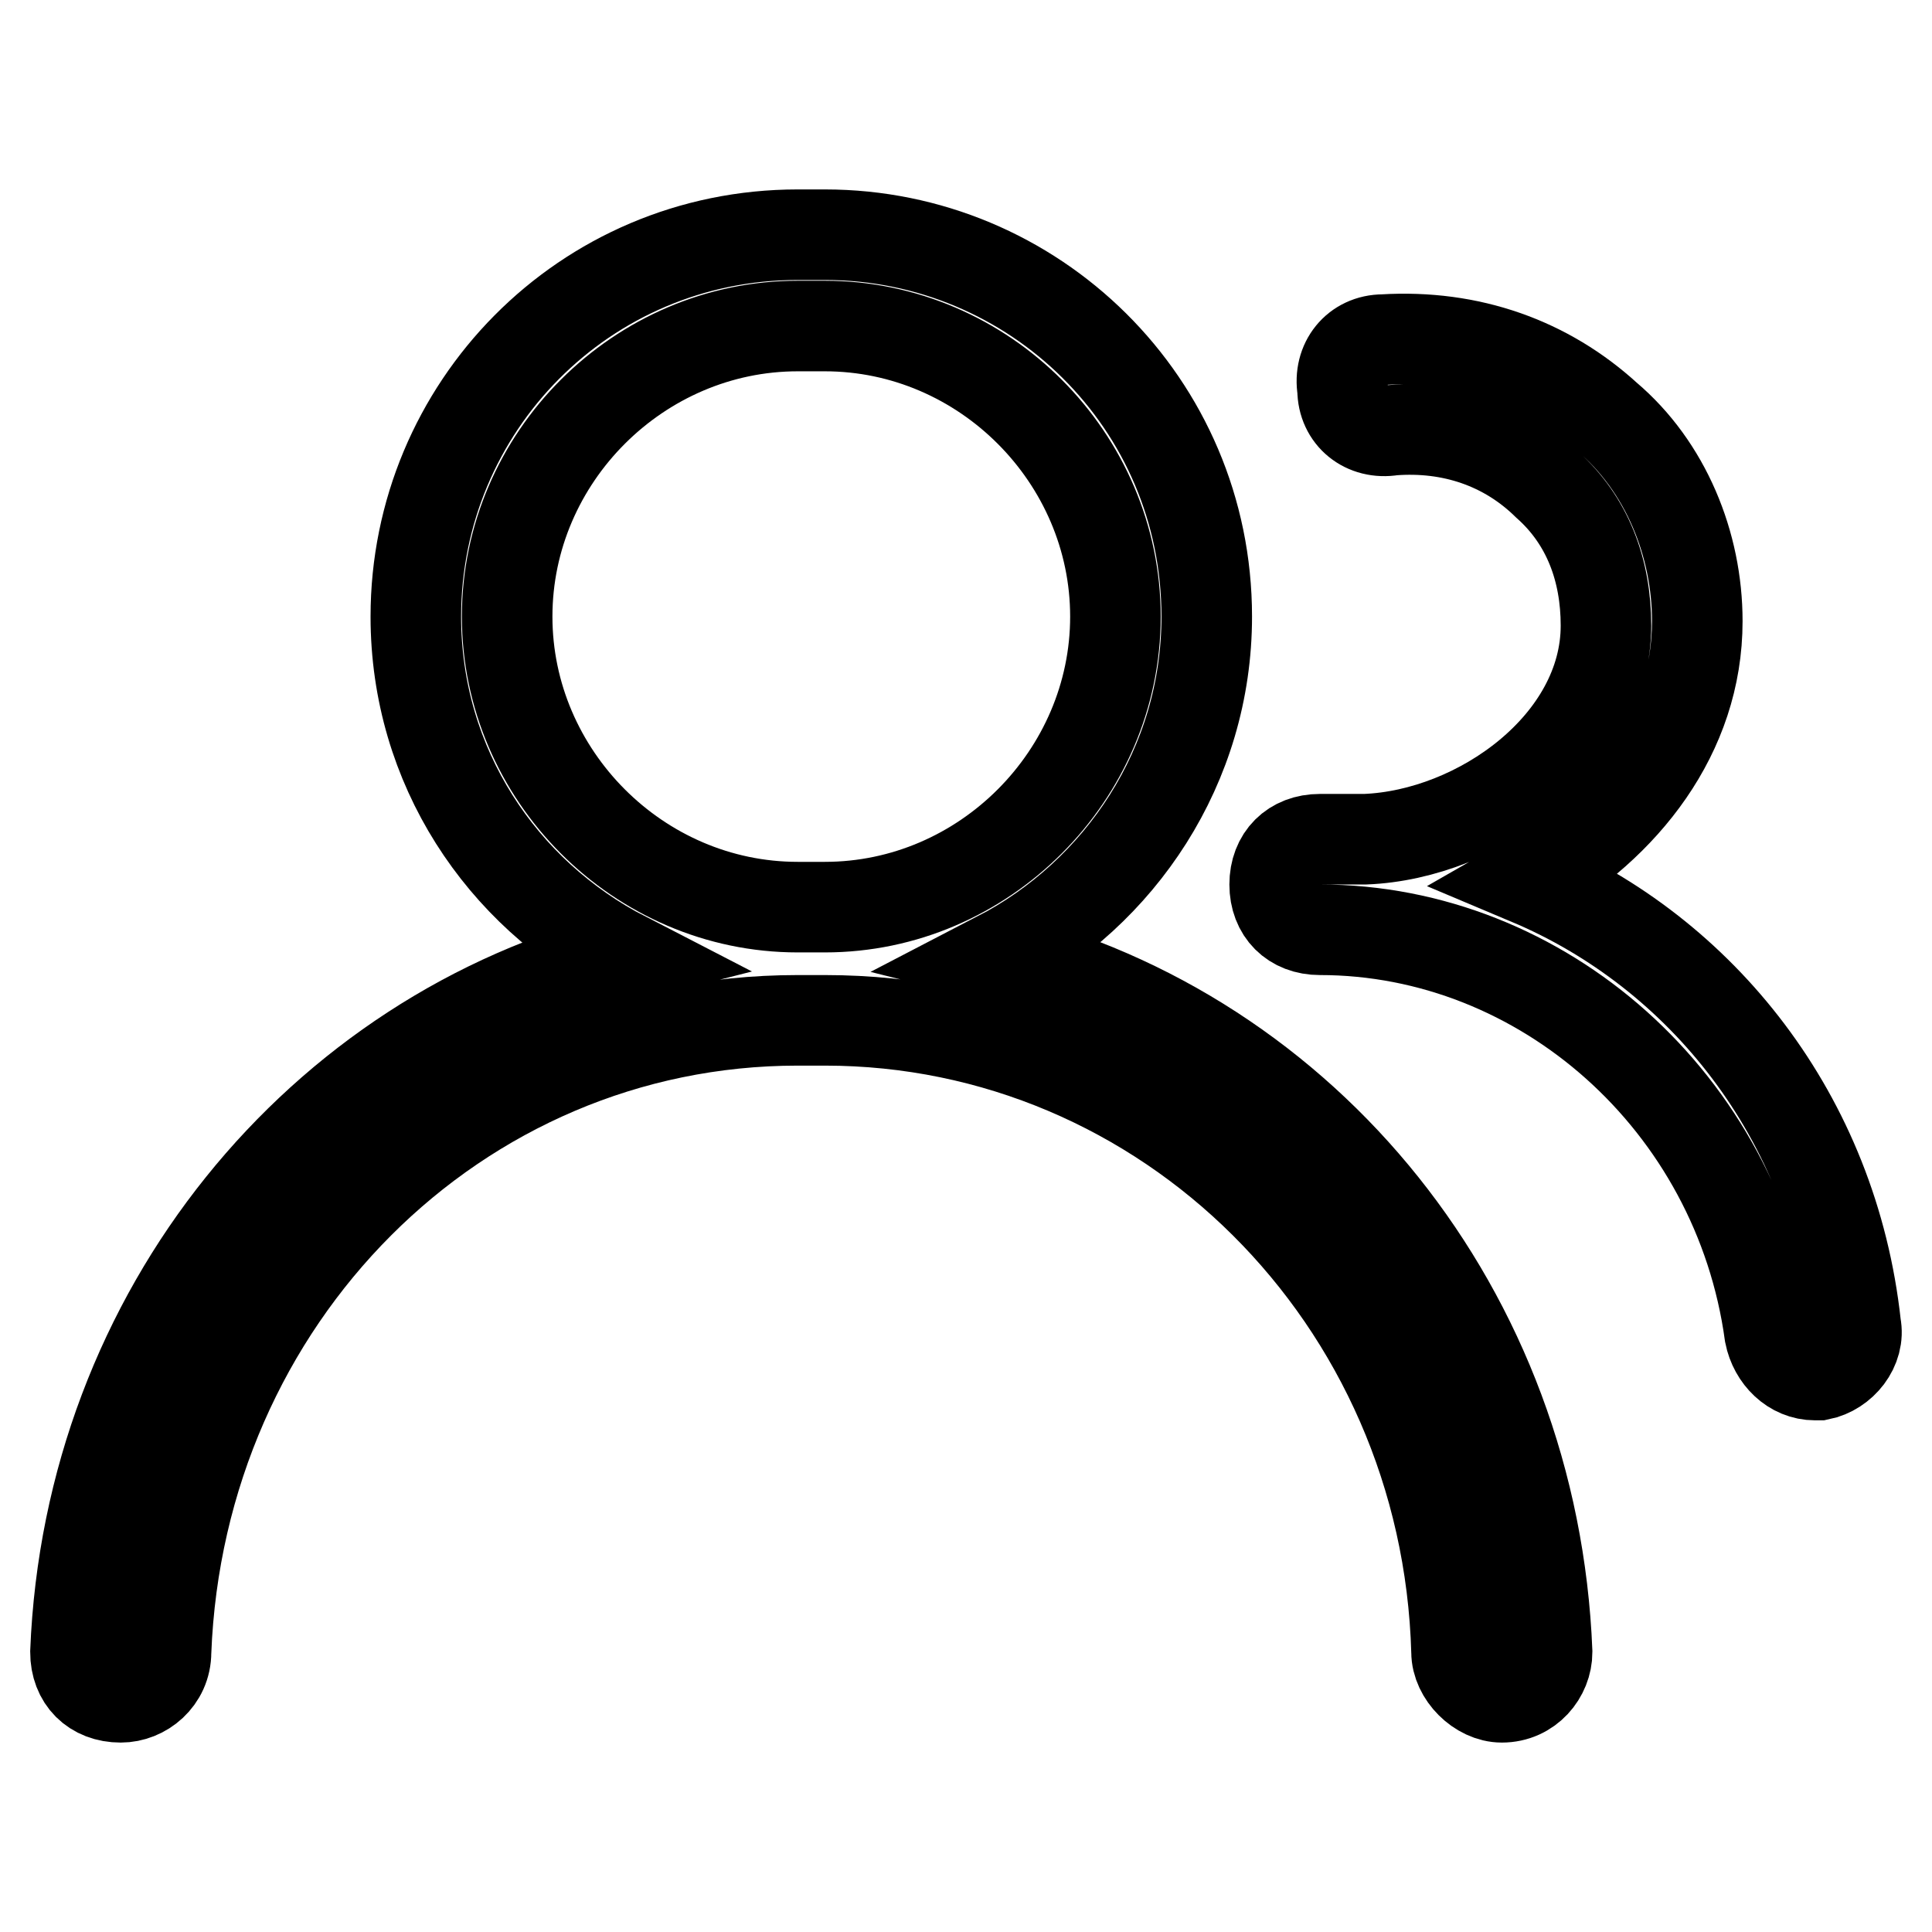 <?xml version="1.0" encoding="utf-8"?>
<!-- Svg Vector Icons : http://www.onlinewebfonts.com/icon -->
<!DOCTYPE svg PUBLIC "-//W3C//DTD SVG 1.1//EN" "http://www.w3.org/Graphics/SVG/1.1/DTD/svg11.dtd">
<svg version="1.1" xmlns="http://www.w3.org/2000/svg" xmlns:xlink="http://www.w3.org/1999/xlink" x="0px" y="0px" viewBox="0 0 256 256" enable-background="new 0 0 256 256" xml:space="preserve">
<g> <path stroke-width="12" fill-opacity="0" stroke="#000000"  d="M202.6,116.6c12.6-7.2,22.3-19.3,22.3-34.3c0-10.2-4.2-20.5-12-27.1C205,48,194.8,44.3,183.3,45 c-3.6,0-6,3-5.4,6.6c0,3.6,3,6,6.6,5.4c7.8-0.6,15,1.8,20.5,7.2c5.4,4.8,7.8,11.4,7.8,18.7c0,15.6-16.8,27.7-31.9,28.3h-6 c-3.6,0-6,2.4-6,6c0,3.6,2.4,6,6,6c29.5,0,55.4,22.9,59.6,53.6c0.6,3,3,5.4,6,5.4h0.6c3-0.6,5.4-3.6,4.8-6.6 C242.9,147.9,225.4,126.2,202.6,116.6L202.6,116.6z"/> <path stroke-width="12" fill-opacity="0" stroke="#000000"  d="M132.2,126.8c16.2-8.4,27.7-25.3,27.7-45.1c0-28.3-22.9-50.6-50.6-50.6h-3.6c-28.3,0-50.6,22.9-50.6,50.6 c0,19.9,11.4,36.7,27.7,45.1c-40.3,10.2-71,46.9-72.8,92.1c0,3.6,2.4,6,6,6c3,0,6-2.4,6-6c1.8-46.9,38.5-83.7,83.7-83.7h3.6 c45.1,0,82.4,36.7,83.7,83.7c0,3,3,6,6,6c3.6,0,6-3,6-6C203.2,173.7,173.1,137,132.2,126.8L132.2,126.8z M109.3,120.2h-3.6 c-21.1,0-38.5-17.5-38.5-38.5c0-21.1,17.5-38.5,38.5-38.5h3.6c21.1,0,38.5,17.5,38.5,38.5C147.8,102.7,130.4,120.2,109.3,120.2z"/></g>
</svg>